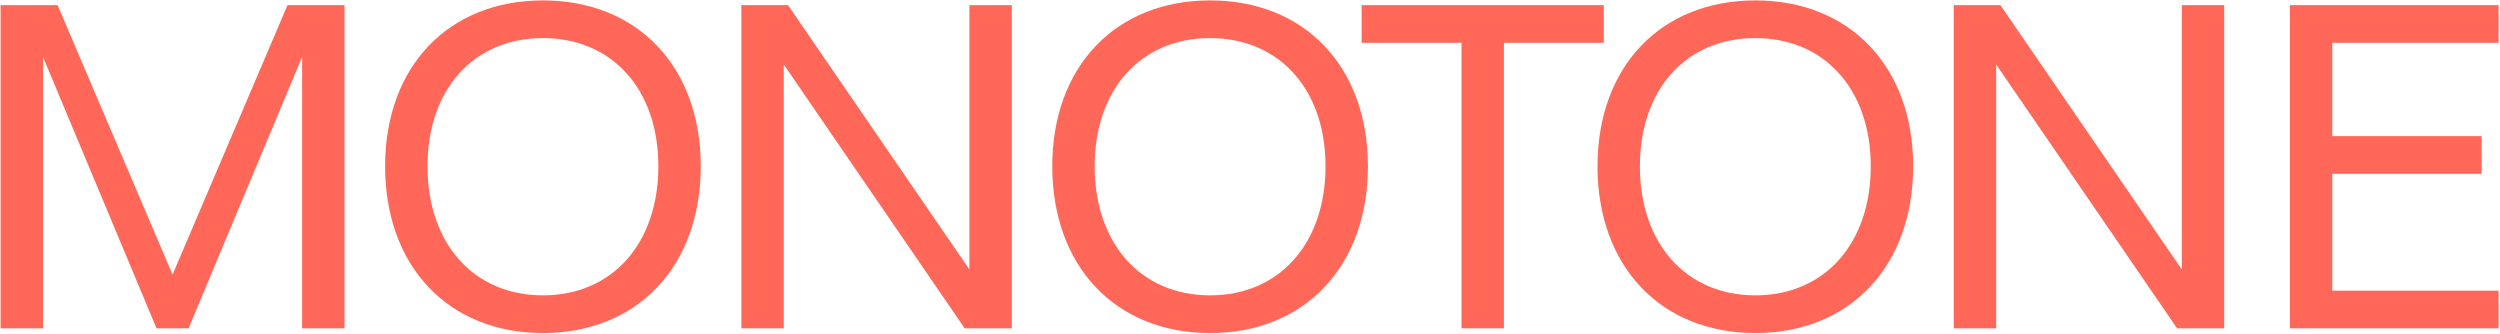 <svg xmlns="http://www.w3.org/2000/svg" width="1698" height="227" viewBox="0 0 1698 227" fill="none"><path d="M29.2 223H0.4V3.48H39.12L117.2 186.52L195.28 3.48H234V223H205.2V38.68L128.08 223H106.32L29.2 38.68V223ZM368.758 226.2C304.438 226.2 261.558 180.76 261.558 112.92C261.558 45.4 304.438 0.28 368.758 0.28C433.078 0.28 475.958 45.4 475.958 112.92C475.958 180.76 433.078 226.2 368.758 226.2ZM368.758 200.6C415.798 200.6 447.158 165.4 447.158 112.92C447.158 60.76 415.798 25.88 368.758 25.88C321.718 25.88 290.358 60.76 290.358 112.92C290.358 165.4 321.718 200.6 368.758 200.6ZM532.338 223H503.538V3.48H535.218L658.418 183V3.48H687.218V223H655.218L532.338 43.8V223ZM821.895 226.2C757.575 226.2 714.695 180.76 714.695 112.92C714.695 45.4 757.575 0.28 821.895 0.28C886.215 0.28 929.095 45.4 929.095 112.92C929.095 180.76 886.215 226.2 821.895 226.2ZM821.895 200.6C868.935 200.6 900.295 165.4 900.295 112.92C900.295 60.76 868.935 25.88 821.895 25.88C774.855 25.88 743.495 60.76 743.495 112.92C743.495 165.4 774.855 200.6 821.895 200.6ZM1021.45 223H992.653V29.08H924.813V3.48H1089.29V29.08H1021.45V223ZM1192.22 226.2C1127.9 226.2 1085.02 180.76 1085.02 112.92C1085.02 45.4 1127.9 0.28 1192.22 0.28C1256.54 0.28 1299.42 45.4 1299.42 112.92C1299.42 180.76 1256.54 226.2 1192.22 226.2ZM1192.22 200.6C1239.26 200.6 1270.62 165.4 1270.62 112.92C1270.62 60.76 1239.26 25.88 1192.22 25.88C1145.18 25.88 1113.82 60.76 1113.82 112.92C1113.82 165.4 1145.18 200.6 1192.22 200.6ZM1355.8 223H1327V3.48H1358.68L1481.88 183V3.48H1510.68V223H1478.68L1355.8 43.8V223ZM1697.05 223H1555.29V3.48H1697.05V29.08H1584.09V92.44H1685.53V118.04H1584.09V197.4H1697.05V223Z" fill="#FF6758"></path></svg>